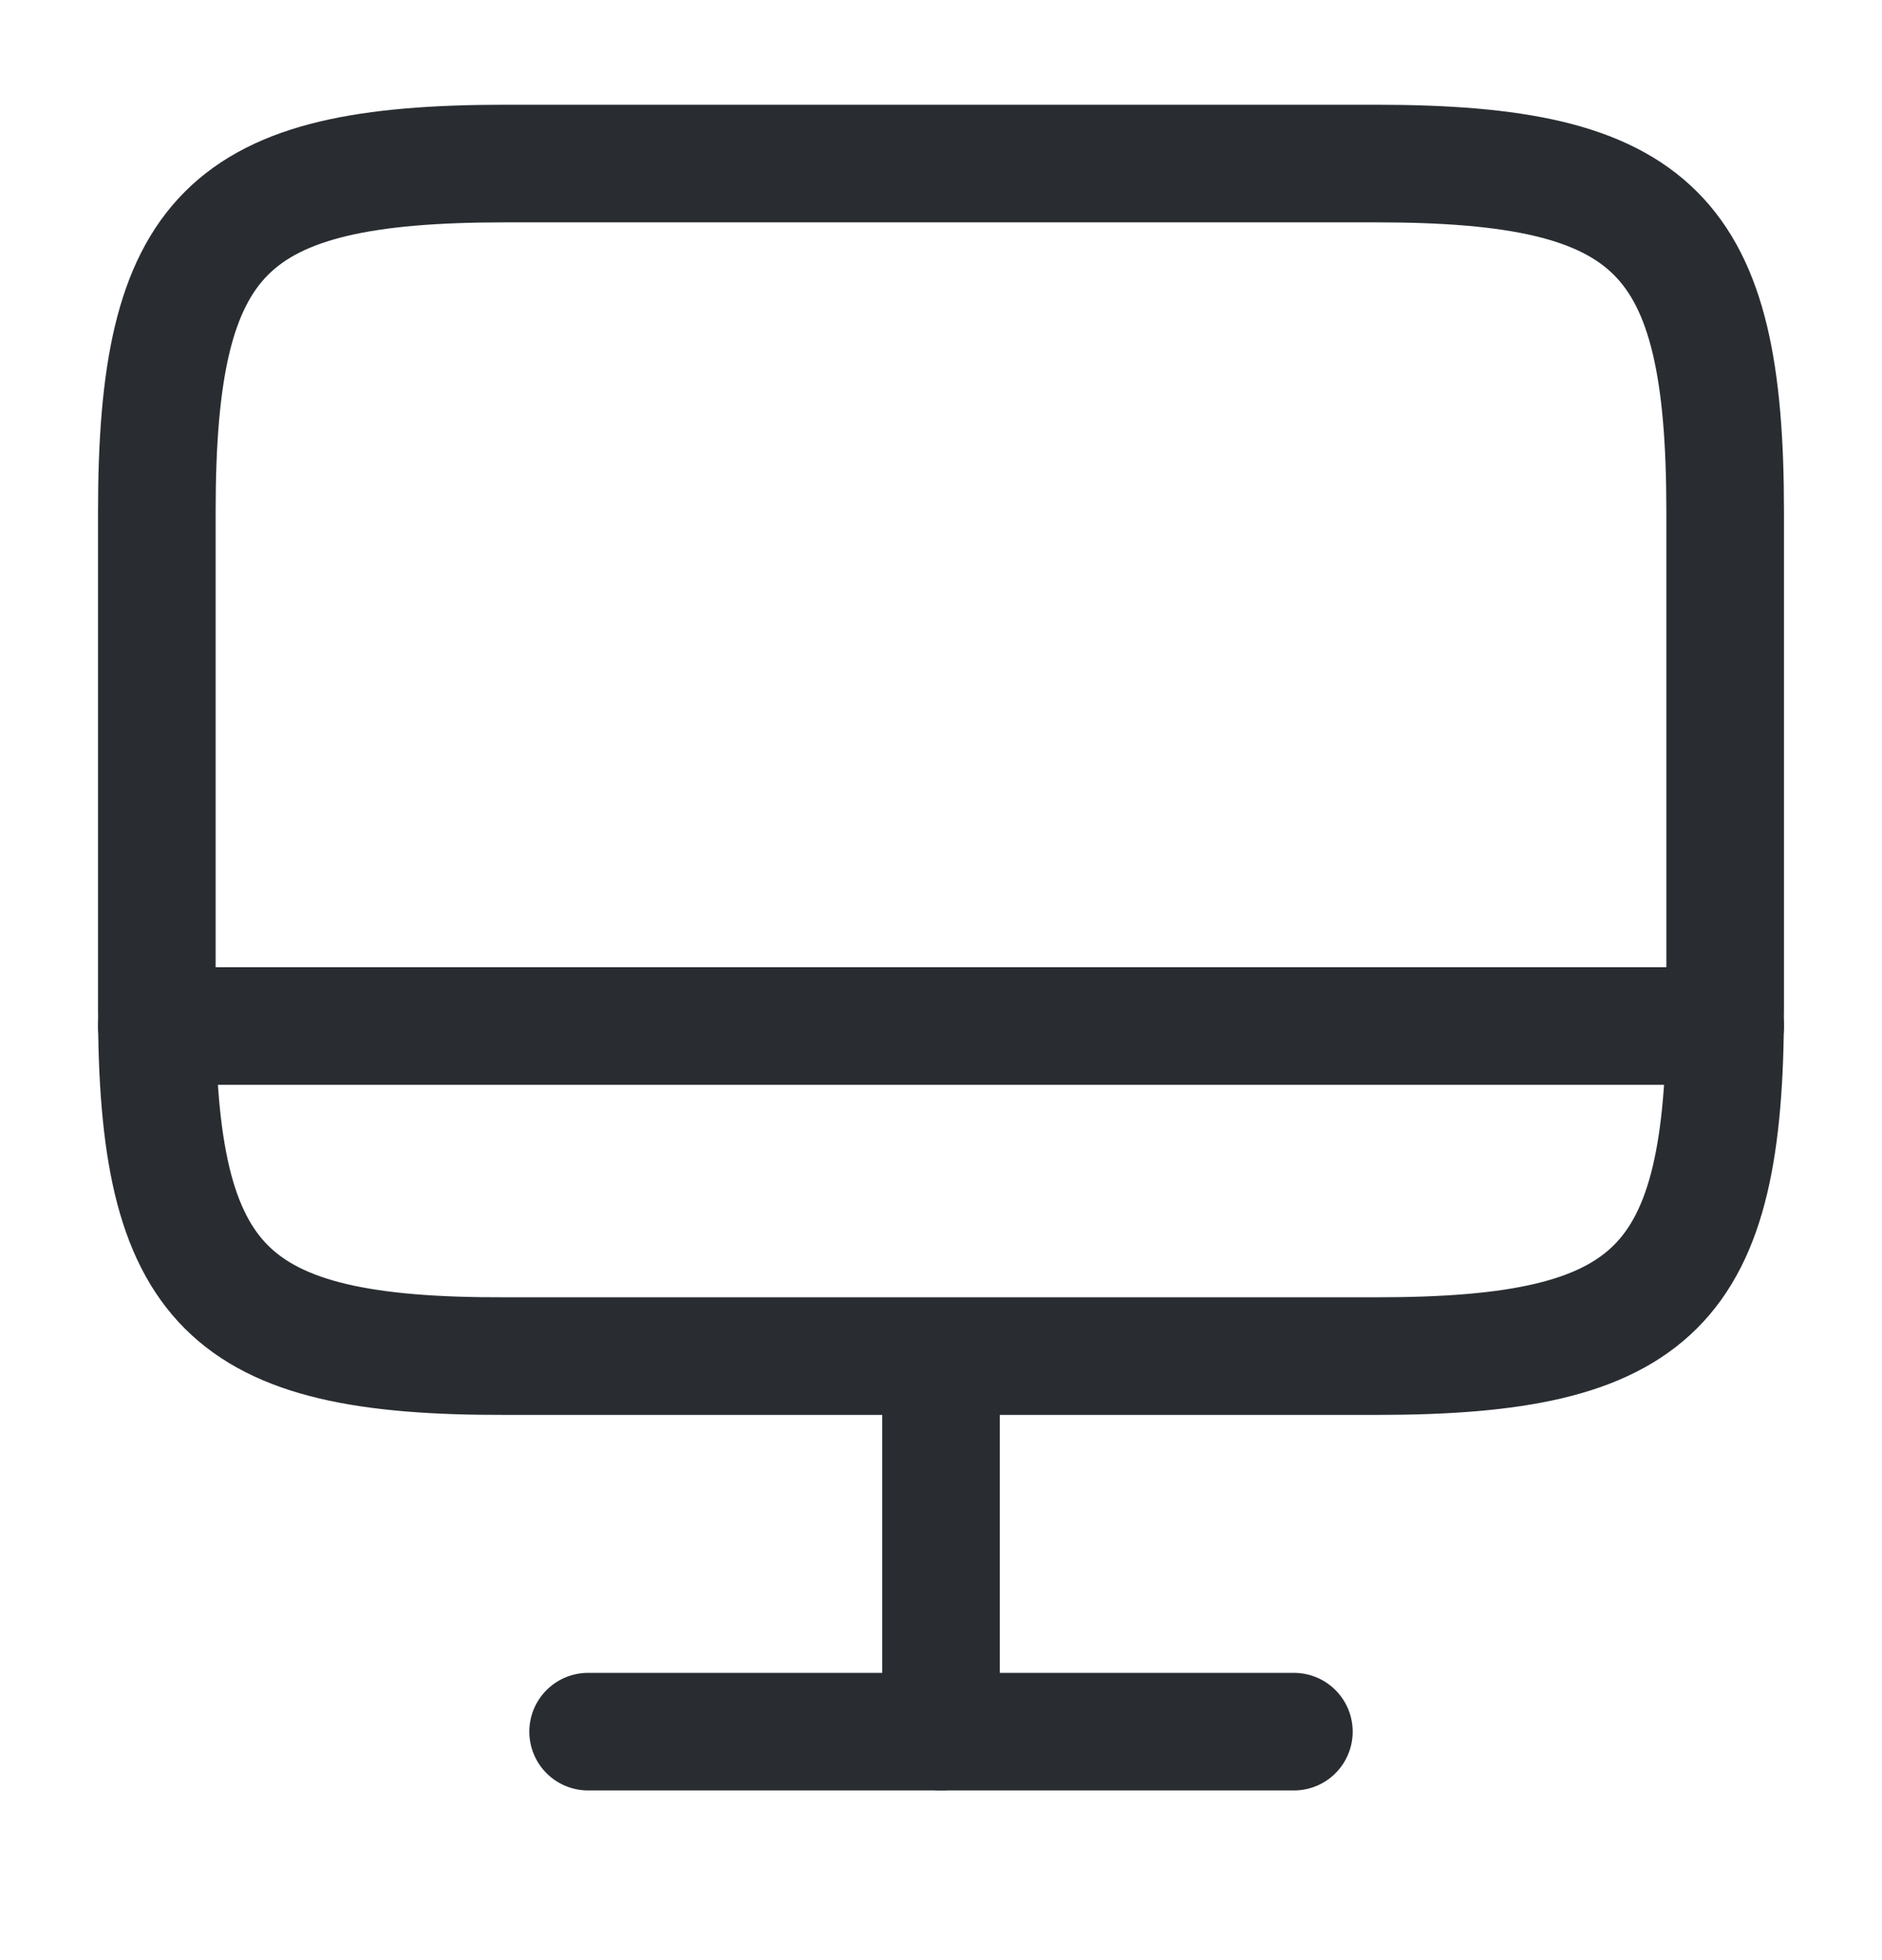 <svg width="24" height="25" viewBox="0 0 24 25" fill="none" xmlns="http://www.w3.org/2000/svg">
<path d="M6.44 2.086H17.55C21.11 2.086 22 2.976 22 6.526V12.856C22 16.416 21.11 17.296 17.56 17.296H6.44C2.89 17.306 2 16.416 2 12.866V6.526C2 2.976 2.89 2.086 6.44 2.086Z" stroke="#292D32" stroke-width="1.5" stroke-linecap="round" stroke-linejoin="round"/>
<path d="M12 17.305V22.085" stroke="#292D32" stroke-width="1.5" stroke-linecap="round" stroke-linejoin="round"/>
<path d="M2 13.086H22" stroke="#292D32" stroke-width="1.5" stroke-linecap="round" stroke-linejoin="round"/>
<path d="M7.5 22.086H16.5" stroke="#292D32" stroke-width="1.5" stroke-linecap="round" stroke-linejoin="round"/>
</svg>

